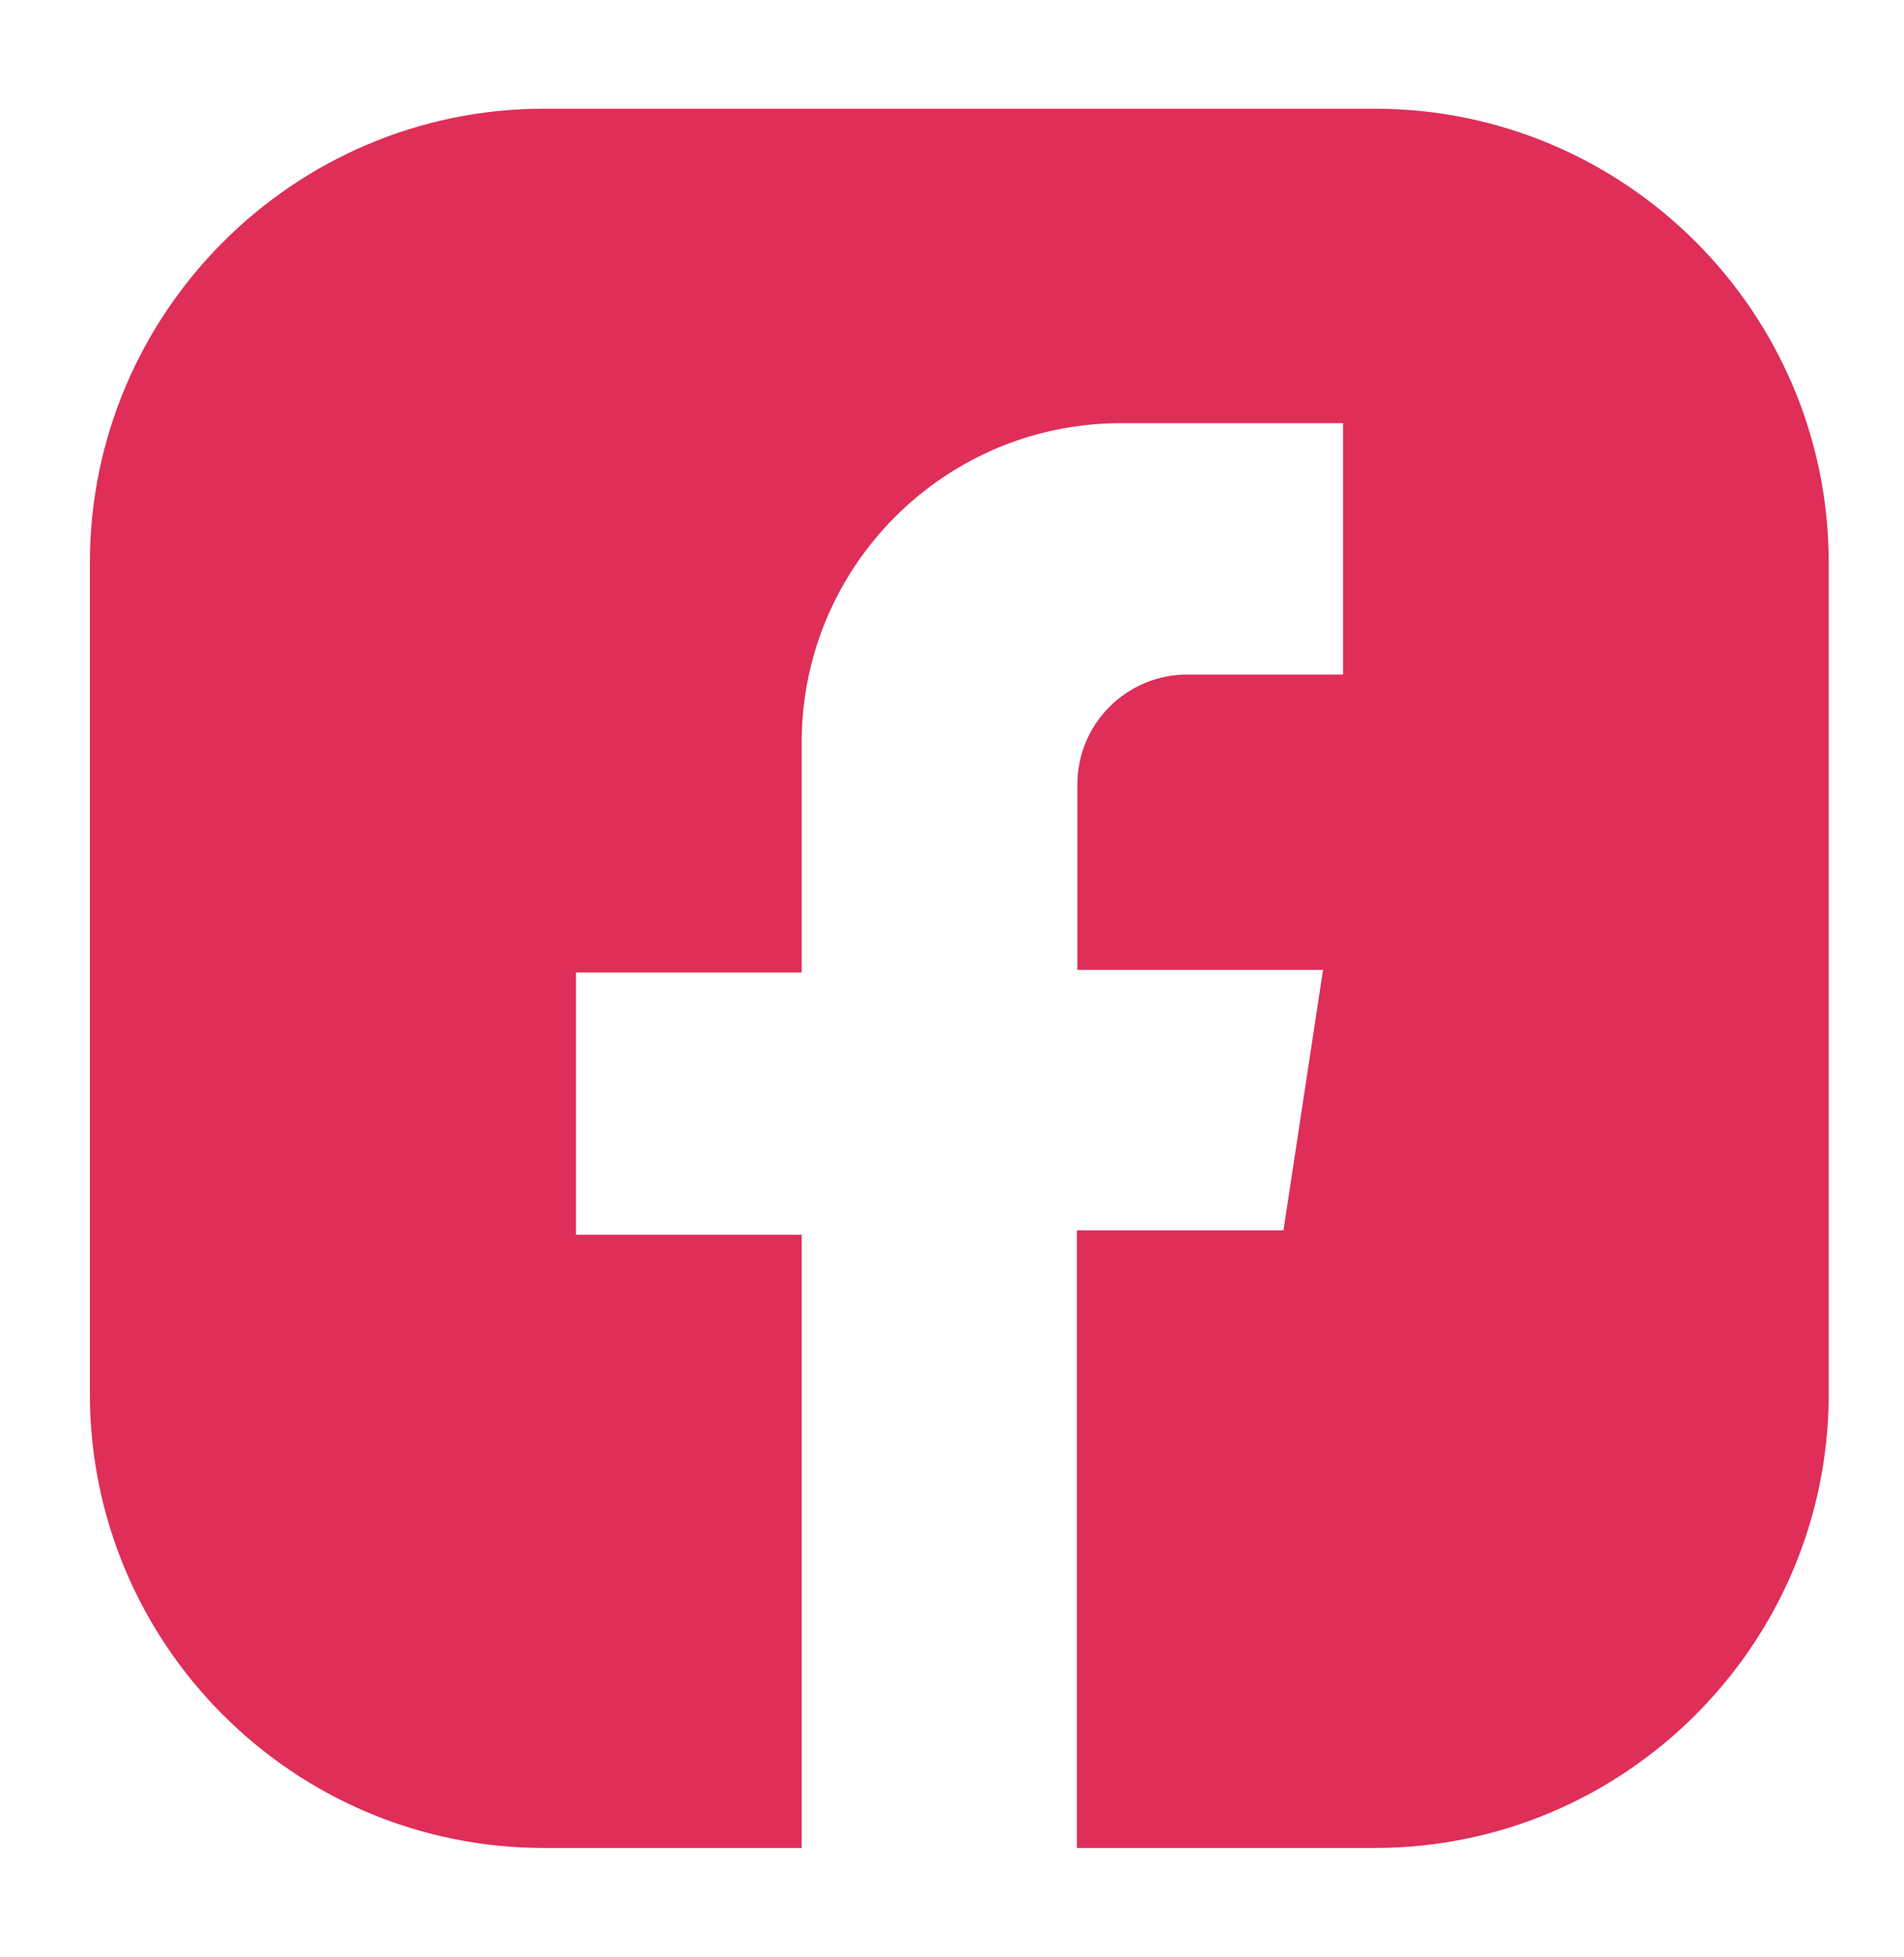 <?xml version="1.0" encoding="utf-8"?>
<!-- Generator: Adobe Illustrator 17.0.0, SVG Export Plug-In . SVG Version: 6.00 Build 0)  -->
<!DOCTYPE svg PUBLIC "-//W3C//DTD SVG 1.1//EN" "http://www.w3.org/Graphics/SVG/1.1/DTD/svg11.dtd">
<svg version="1.1" xmlns="http://www.w3.org/2000/svg" xmlns:xlink="http://www.w3.org/1999/xlink" x="0px" y="0px" width="253px"
	 height="260px" viewBox="267.5 0 253 260" enable-background="new 267.5 0 253 260" xml:space="preserve">
<g id="Layer_1" display="none">
	<g display="inline">
		<path fill="#DF2E58" d="M450.236,14.444H339.764c-33.222,0-60.32,27.098-60.32,60.32v110.413c0,33.28,27.04,60.32,60.32,60.32
			h110.413c33.28,0,60.32-27.098,60.32-60.32V74.764c0-33.28-27.04-60.32-60.32-60.32H450.236z M471.382,115.267
			c-15.542-0.52-29.756-4.911-42.524-13.924c0,0-0.058,0.058-0.116,0.116v13.116c0,8.204,0,16.409,0,24.613
			c0,5.72,0,11.382,0,17.102c0,3.12,0,6.24-0.116,9.302c-0.404,7.396-2.196,14.387-5.373,21.089
			c-2.716,5.72-6.298,10.804-10.747,15.253c-7.049,6.991-15.427,11.787-25.076,14.329c-3.929,1.04-7.916,1.502-12.018,1.676
			c-2.889,0.116-5.778,0-8.609-0.289c-5.547-0.693-10.804-2.196-15.889-4.507c-11.902-5.431-20.684-14.098-26.636-25.711
			c-2.658-5.258-4.449-10.804-5.2-16.698c-0.289-2.022-0.347-4.102-0.404-6.182c0-2.196-0.116-4.449,0-6.644
			c0.289-4.276,1.213-8.378,2.6-12.422c2.542-7.569,6.529-14.329,12.018-20.164c6.471-6.876,14.213-11.844,23.227-14.791
			c5.316-1.791,10.804-2.716,16.467-2.773c3.12,0,6.24,0.231,9.302,0.751c0.347,0.058,0.404,0.173,0.404,0.52
			c0,4.564,0,9.187,0,13.751c0,6.009-0.173,11.96-0.231,17.969c0,0.116,0,0.231,0,0.404c-0.231,0-0.404-0.116-0.578-0.173
			c-5.373-1.56-10.747-1.618-16.062,0.173c-5.489,1.907-9.764,5.431-12.884,10.284c-1.502,2.369-2.658,4.911-3.293,7.684
			c-0.462,2.022-0.462,4.044-0.404,6.067c0,1.618,0,3.178,0.347,4.796c1.04,4.507,3.178,8.378,6.298,11.729
			c3.236,3.467,7.107,5.893,11.729,7.164c2.716,0.751,5.489,0.867,8.262,0.636c8.956-0.751,15.6-5.2,20.049-12.942
			c0.867-1.502,1.733-3.062,2.08-4.796c0.173-0.751,0.231-1.56,0.289-2.311c0.173-4.333,0.347-8.667,0.404-13.058
			c0.058-4.564,0.058-9.187,0.058-13.751c0-5.951,0-11.902,0-17.853c0-18.142,0-36.227,0-54.369c0-6.933,0-13.809,0.058-20.742
			c0-2.369,0-4.738,0.058-7.107c0-0.116,0-0.231,0-0.404c0.982,0,1.907,0,2.831,0c3.929,0,7.858,0,11.787,0
			c0.173,0,0.347,0,0.52-0.058h13.462c0.173,1.444,0.231,2.889,0.462,4.333c1.04,7.858,3.64,15.138,8.32,21.551
			c3.582,4.911,8.147,8.667,13.52,11.556c4.68,2.484,9.591,4.102,14.791,5.142c2.138,0.404,4.333,0.693,6.471,1.04
			c0.116,0,0.231,0,0.347,0.058v29.524V115.267z"/>
	</g>
</g>
<g id="Capa_3">
	<g>
		<path fill="#DF2E58" d="M450.236,14.444H339.764c-33.222,0-60.32,27.098-60.32,60.32v110.413c0,33.28,27.04,60.32,60.32,60.32
			h34.262v-81.467H344.04v-34.84h29.987V98.627c0-23.4,19.009-42.409,42.409-42.409h29.524v33.396h-20.684
			c-8.089,0-14.618,6.529-14.618,14.618v24.613h32.644l-5.258,34.609H410.6v82.044h39.578c33.28,0,60.32-27.098,60.32-60.32V74.764
			c0-33.28-27.04-60.32-60.32-60.32H450.236z"/>
	</g>
</g>
<g id="Capa_2" display="none">
	<g display="inline">
		<path fill="#DF2E58" d="M435.676,59.396h-81.409c-16.467,0-29.871,13.404-29.871,29.871v81.409
			c0,16.467,13.404,29.871,29.871,29.871h81.409c16.467,0,29.871-13.404,29.871-29.871V89.267
			C465.547,72.8,452.142,59.396,435.676,59.396L435.676,59.396z M395,173.738c-24.151,0-43.738-19.644-43.738-43.738
			S370.907,86.262,395,86.262c24.093,0,43.738,19.644,43.738,43.738S419.093,173.738,395,173.738z M439.951,94.293
			c-5.547,0-10.053-4.507-10.053-10.053s4.507-10.053,10.053-10.053s10.053,4.507,10.053,10.053S445.498,94.293,439.951,94.293z"/>
		<circle fill="#DF2E58" cx="395" cy="130" r="29.178"/>
		<path fill="#DF2E58" d="M450.236,14.444H339.764c-33.222,0-60.32,27.098-60.32,60.32v110.413c0,33.28,27.04,60.32,60.32,60.32
			h110.413c33.28,0,60.32-27.098,60.32-60.32V74.764c0-33.28-27.04-60.32-60.32-60.32H450.236z M480.164,170.676
			c0,24.498-19.933,44.431-44.431,44.431h-81.409c-24.498,0-44.431-19.933-44.431-44.431V89.267
			c0-24.498,19.933-44.431,44.431-44.431h81.409c24.498,0,44.431,19.933,44.431,44.431V170.676L480.164,170.676z"/>
	</g>
</g>
</svg>
